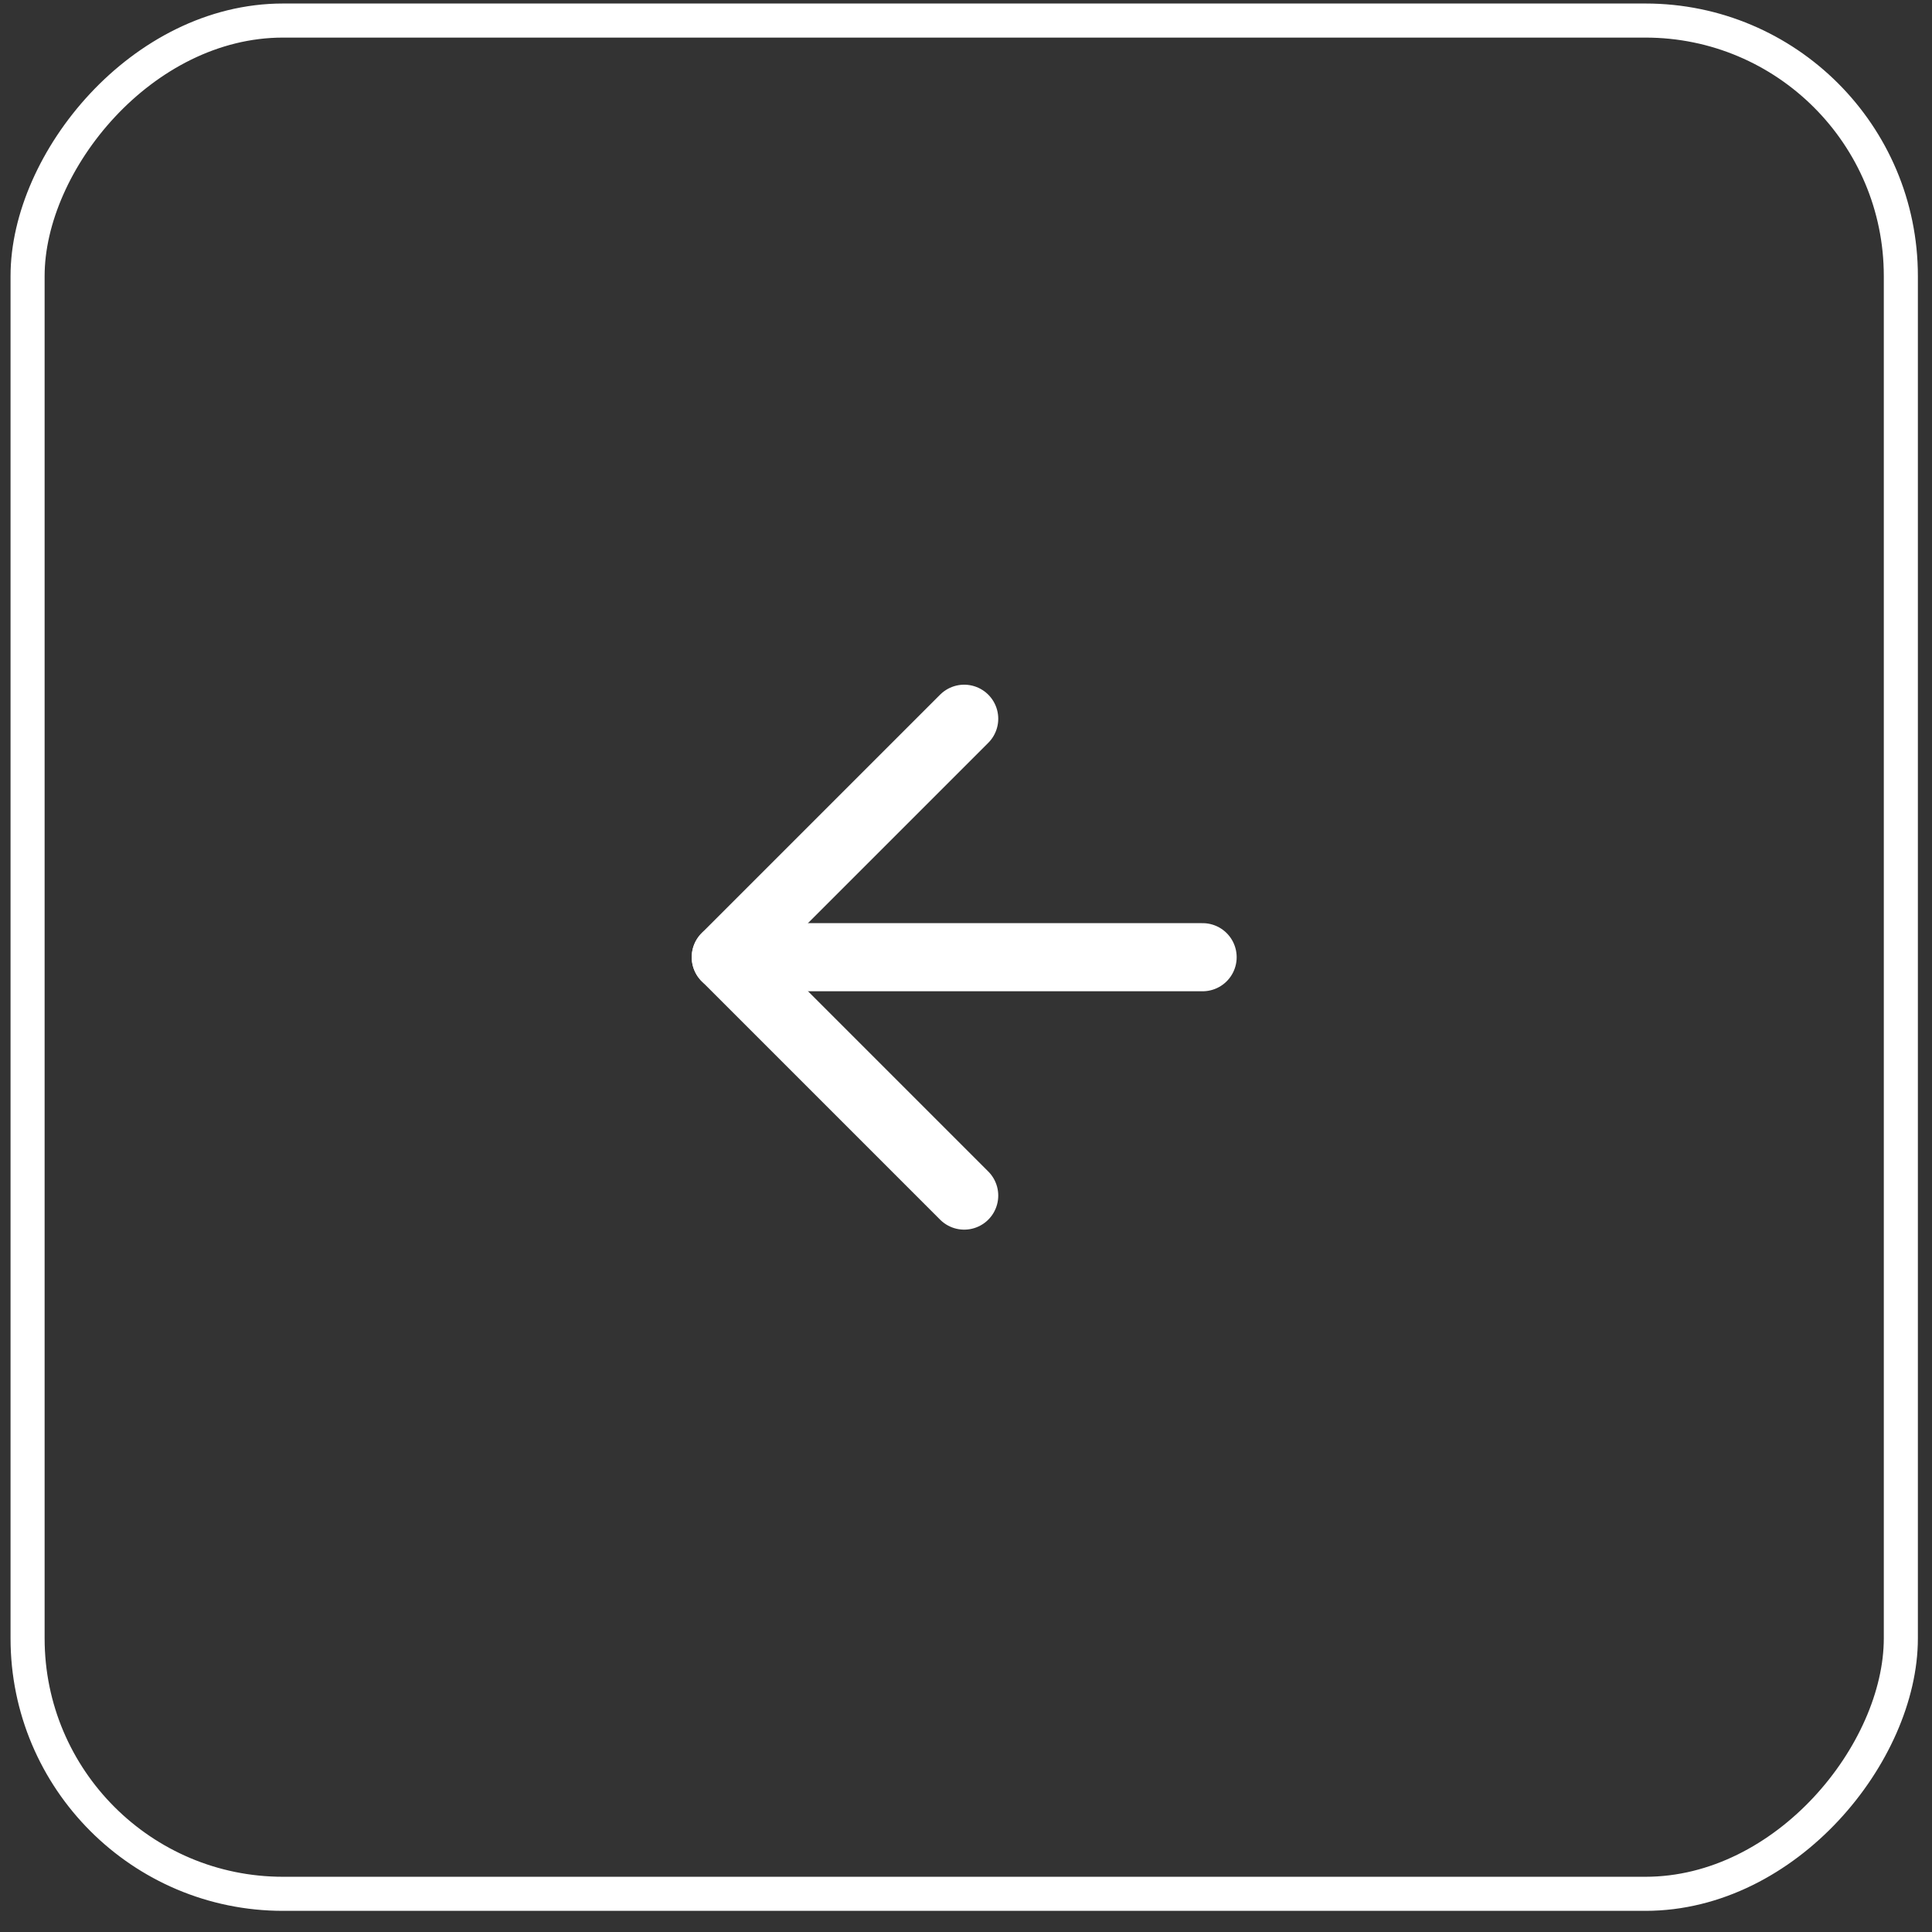 <?xml version="1.0" encoding="UTF-8"?> <svg xmlns="http://www.w3.org/2000/svg" width="47" height="47" viewBox="0 0 47 47" fill="none"><rect x="0" y="0" width="47" height="47" fill="#333333" stroke="none"/> <rect x="-0.414" y="0.414" width="45.571" height="45.571" rx="6.214" transform="matrix(-1 0 0 1 45.828 0.086)" stroke="white" stroke-width="0.829"></rect> <path d="M29.256 23.286H17.656" stroke="white" stroke-width="1.657" stroke-linecap="round" stroke-linejoin="round"></path> <path d="M23.456 29.085L17.656 23.285L23.456 17.485" stroke="white" stroke-width="1.657" stroke-linecap="round" stroke-linejoin="round"></path> </svg> 